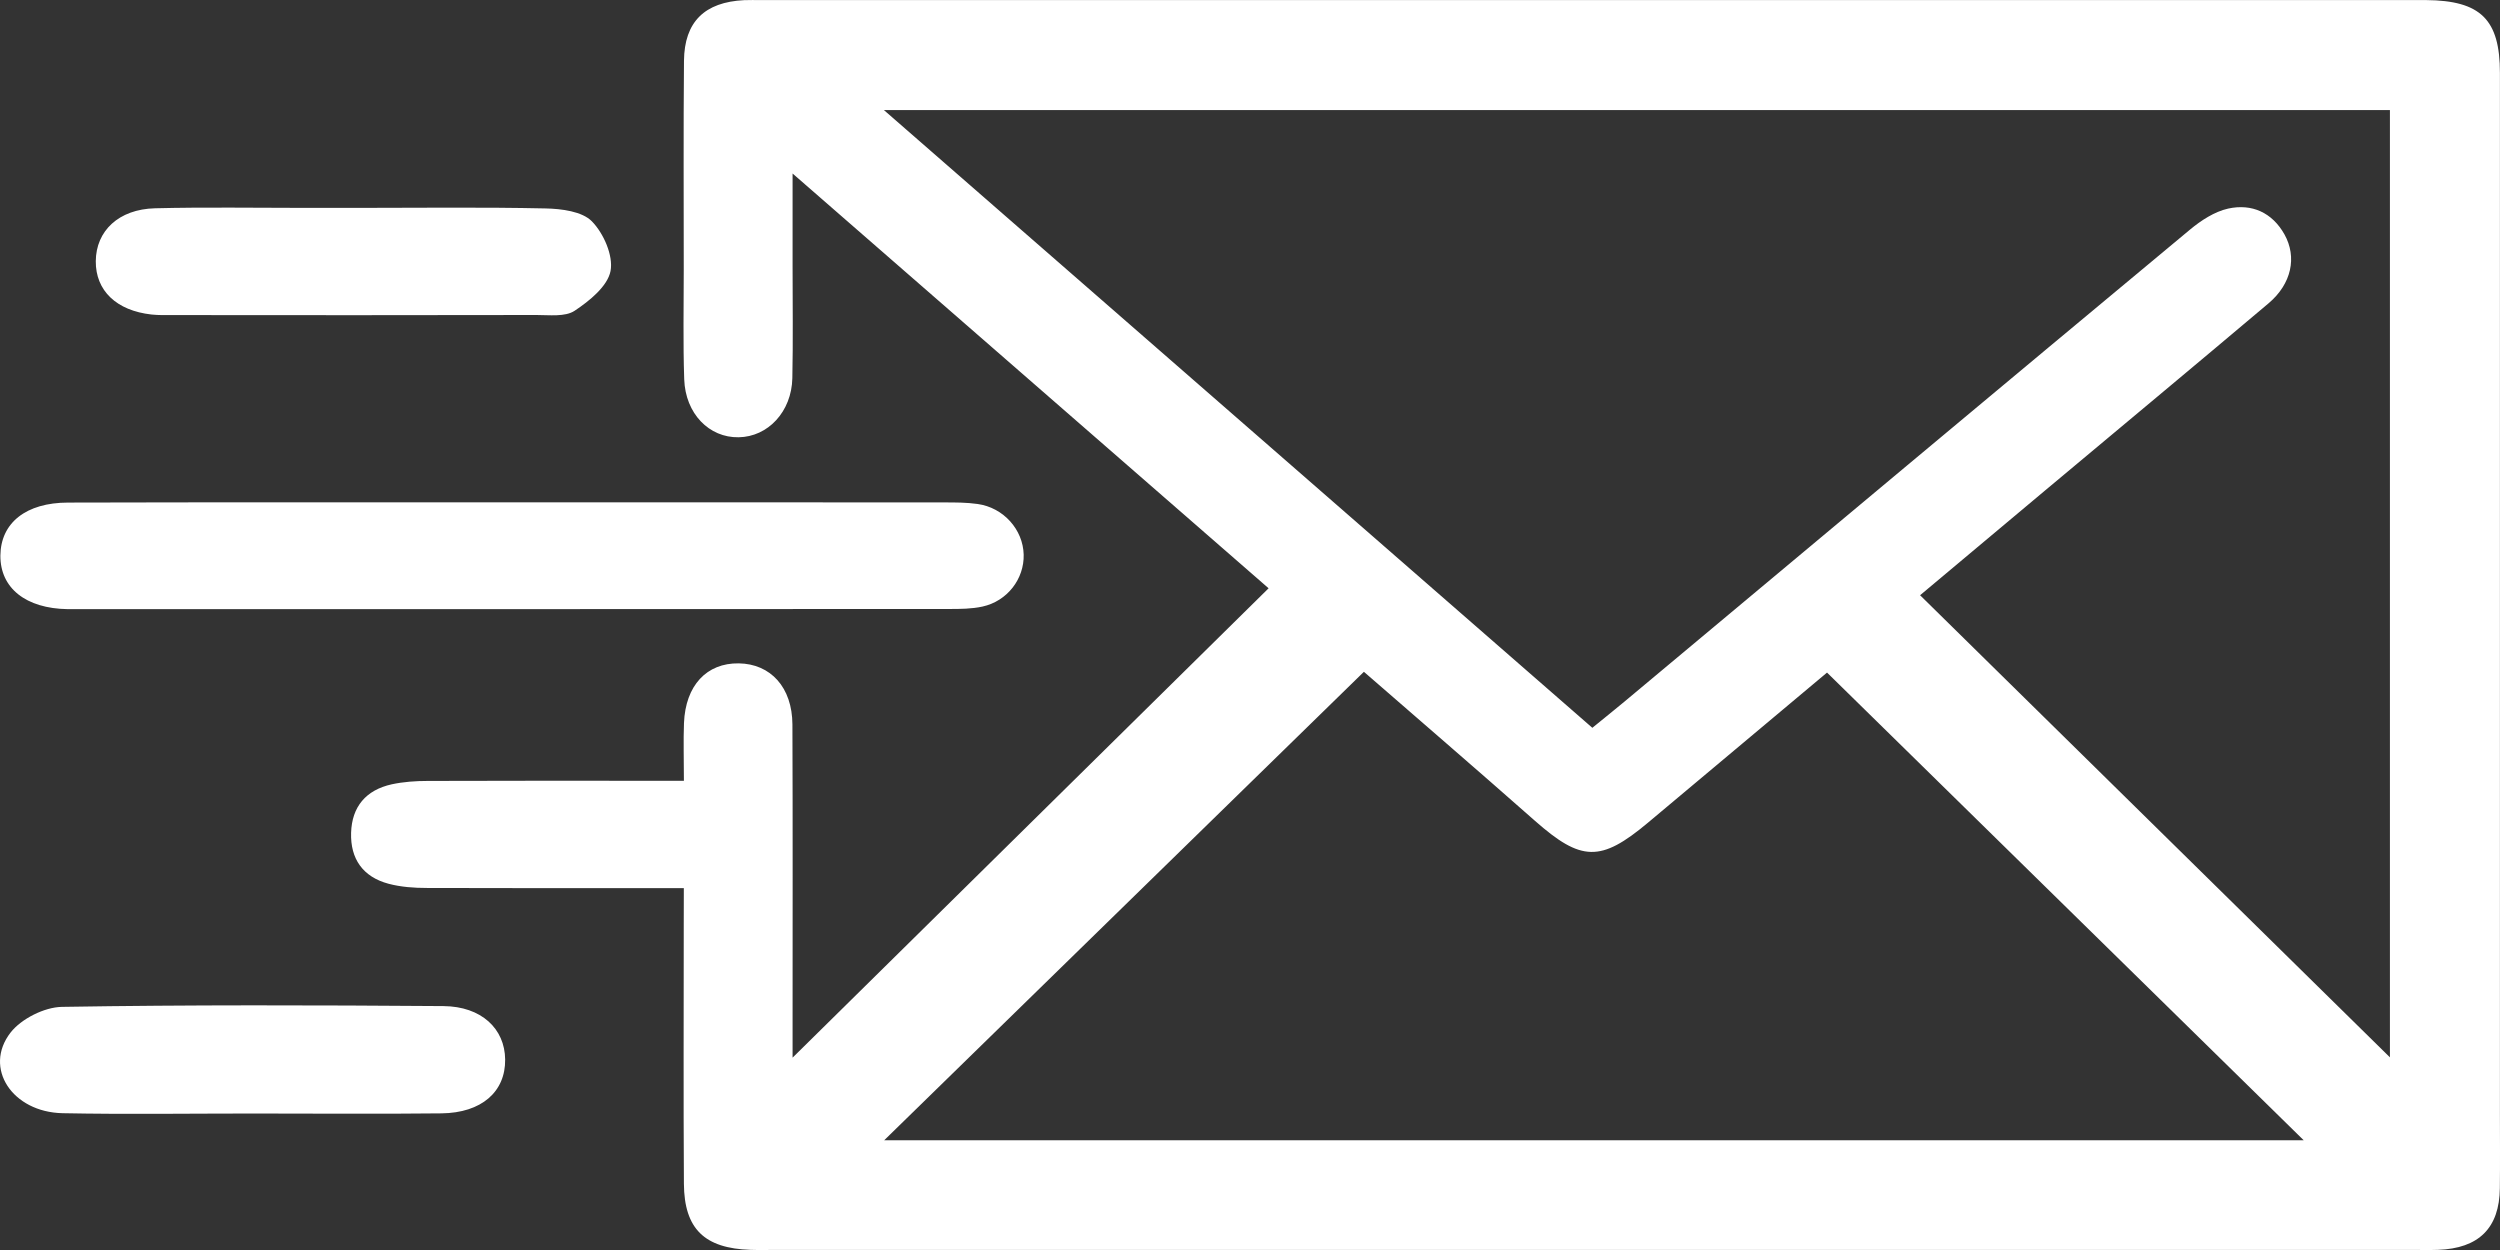 <svg width="32" height="16" viewBox="0 0 32 16" fill="none" xmlns="http://www.w3.org/2000/svg">
<rect x="0" y="0" width="32" height="16" fill="#333333" stroke="none"/>
<path d="M8.753 11.368C7.627 11.368 6.547 11.37 5.466 11.366C5.301 11.366 5.131 11.354 4.973 11.312C4.644 11.224 4.484 10.992 4.494 10.66C4.504 10.326 4.684 10.112 5.015 10.039C5.164 10.007 5.321 9.996 5.475 9.996C6.427 9.992 7.379 9.994 8.331 9.994C8.459 9.994 8.586 9.994 8.754 9.994C8.754 9.719 8.746 9.486 8.755 9.255C8.774 8.774 9.045 8.485 9.456 8.491C9.865 8.497 10.141 8.799 10.143 9.274C10.148 10.575 10.145 11.875 10.145 13.176C10.145 13.299 10.145 13.422 10.145 13.538C12.177 11.534 14.191 9.549 16.238 7.53C14.269 5.815 12.247 4.053 10.145 2.221C10.145 2.684 10.145 3.041 10.145 3.398C10.145 3.879 10.152 4.36 10.142 4.84C10.133 5.269 9.831 5.591 9.455 5.597C9.077 5.604 8.773 5.295 8.758 4.855C8.742 4.387 8.752 3.918 8.752 3.449C8.752 2.558 8.747 1.668 8.755 0.778C8.76 0.278 9.02 0.027 9.525 0.002C9.596 -0.001 9.668 0.001 9.739 0.001C16.82 0.001 23.902 0.001 30.983 0.001C31.006 0.001 31.03 0.001 31.054 0.001C31.753 0.007 31.999 0.249 31.999 0.934C32 5.376 31.999 9.817 31.999 14.258C31.999 14.575 32.002 14.891 31.998 15.208C31.993 15.718 31.73 15.98 31.206 15.998C31.099 16.002 30.992 15.999 30.885 15.999C23.899 15.999 16.913 15.999 9.927 15.999C9.82 15.999 9.713 16.002 9.606 15.998C9.019 15.979 8.758 15.731 8.754 15.152C8.747 14.039 8.752 12.926 8.752 11.813C8.753 11.676 8.753 11.537 8.753 11.368ZM30.591 13.534C30.591 9.496 30.591 5.453 30.591 1.409C24.176 1.409 17.794 1.409 11.314 1.409C14.377 4.08 17.373 6.692 20.382 9.316C20.535 9.191 20.663 9.089 20.789 8.984C23.202 6.968 25.614 4.95 28.032 2.939C28.173 2.822 28.345 2.709 28.52 2.67C28.824 2.603 29.084 2.721 29.241 3C29.404 3.292 29.332 3.633 29.038 3.882C28.09 4.682 27.136 5.476 26.183 6.273C25.642 6.727 25.101 7.18 24.577 7.619C26.591 9.6 28.582 11.558 30.591 13.534ZM17.458 8.599C15.373 10.635 13.332 12.629 11.318 14.595C17.345 14.595 23.428 14.595 29.487 14.595C27.463 12.61 25.438 10.622 23.386 8.609C22.665 9.214 21.878 9.873 21.092 10.532C20.488 11.038 20.239 11.028 19.648 10.507C18.887 9.835 18.117 9.173 17.458 8.599Z" fill="white"/>
<path d="M6.587 6.43C8.42 6.43 10.253 6.429 12.086 6.431C12.229 6.431 12.372 6.431 12.513 6.451C12.845 6.497 13.095 6.779 13.103 7.099C13.111 7.409 12.894 7.694 12.576 7.764C12.439 7.794 12.292 7.795 12.15 7.795C8.424 7.797 4.699 7.797 0.973 7.797C0.937 7.797 0.901 7.797 0.866 7.797C0.33 7.789 0.002 7.527 0.005 7.111C0.009 6.694 0.331 6.433 0.873 6.433C2.778 6.428 4.682 6.43 6.587 6.43Z" fill="white"/>
<path d="M4.554 2.661C5.364 2.661 6.173 2.65 6.983 2.668C7.187 2.672 7.452 2.706 7.576 2.833C7.727 2.987 7.852 3.273 7.815 3.469C7.777 3.664 7.545 3.852 7.355 3.978C7.234 4.058 7.032 4.032 6.867 4.032C5.319 4.036 3.772 4.034 2.225 4.033C2.13 4.033 2.034 4.036 1.94 4.026C1.49 3.976 1.223 3.72 1.226 3.343C1.229 2.955 1.519 2.678 1.984 2.666C2.626 2.65 3.27 2.661 3.912 2.661C4.126 2.661 4.34 2.661 4.554 2.661Z" fill="white"/>
<path d="M3.227 14.253C2.418 14.253 1.611 14.265 0.802 14.249C0.157 14.236 -0.216 13.67 0.135 13.217C0.272 13.041 0.567 12.892 0.792 12.888C2.42 12.861 4.048 12.866 5.676 12.878C6.163 12.882 6.462 13.168 6.466 13.561C6.471 13.974 6.165 14.245 5.651 14.251C4.843 14.26 4.035 14.253 3.227 14.253Z" fill="white"/>
</svg>
